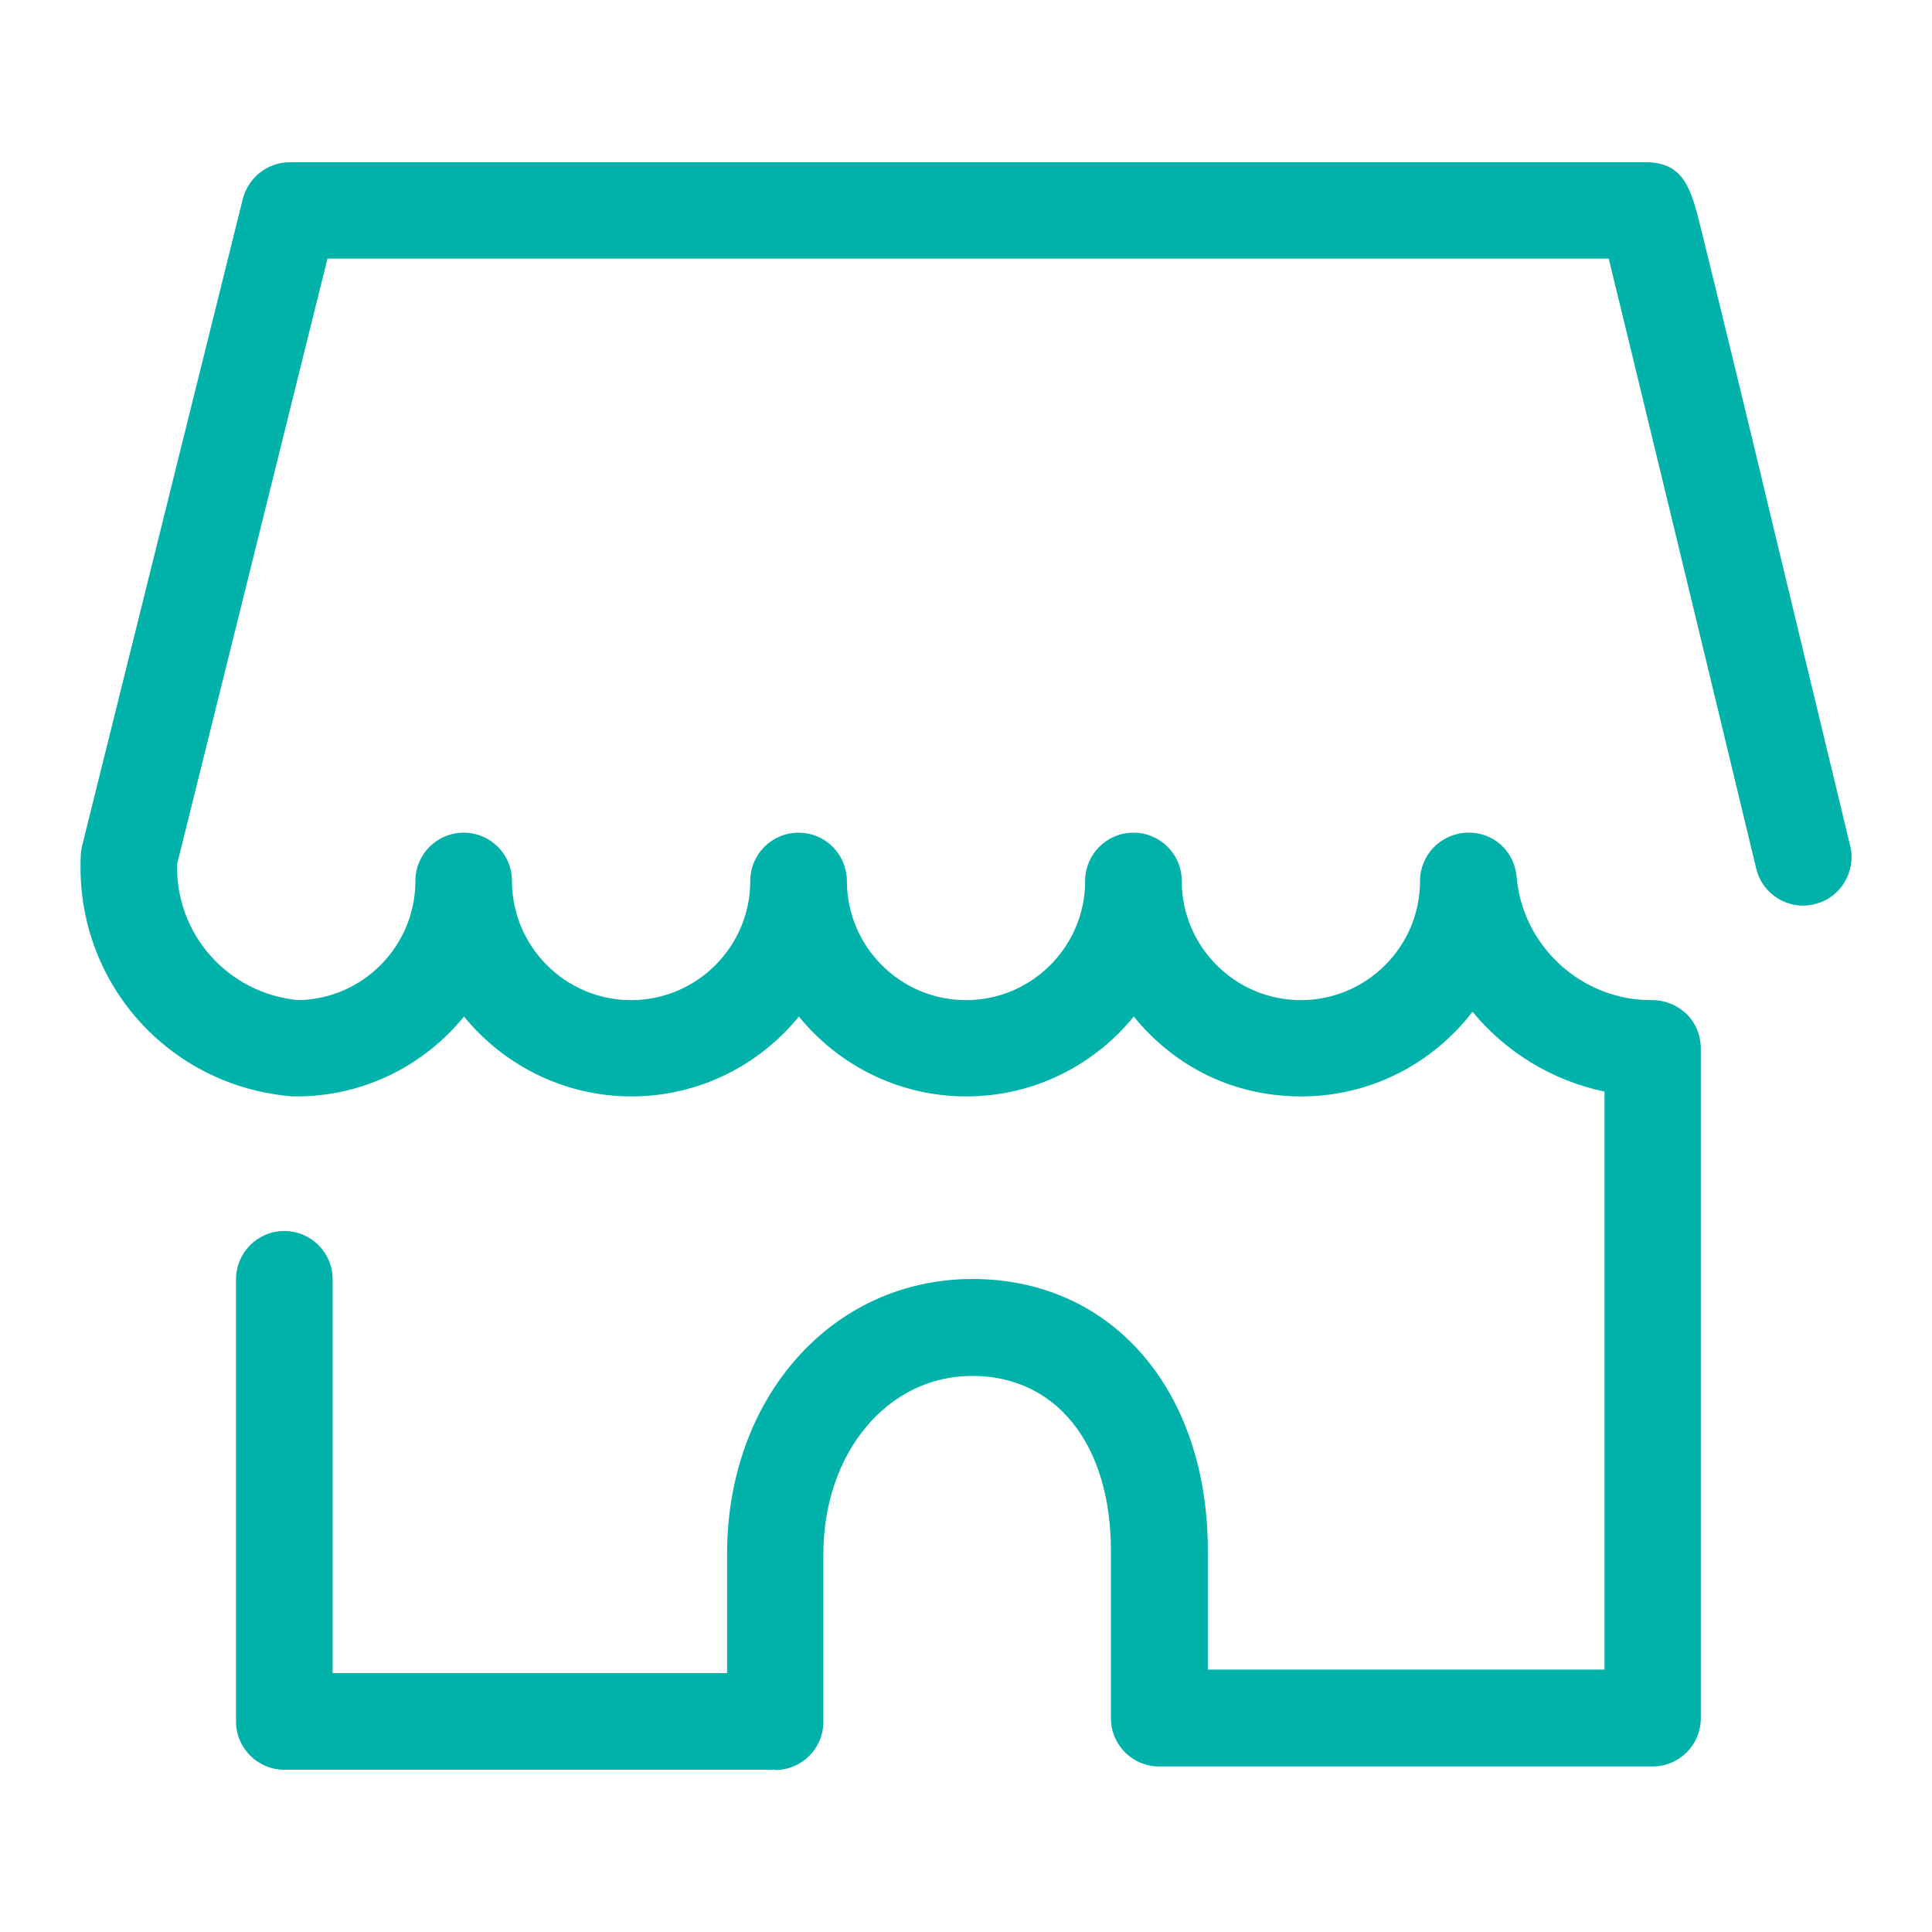 <?xml version="1.0" encoding="UTF-8"?><svg id="_ウトライン済" xmlns="http://www.w3.org/2000/svg" viewBox="0 0 60 60"><defs><style>.cls-1{fill:#00b2a9;}</style></defs><path class="cls-1" d="M24.08,54.96H8.83c-.83,0-1.5-.67-1.5-1.5v-13.73c0-.83,.67-1.5,1.5-1.5s1.5,.67,1.5,1.5v12.23h12.25v-3.7c0-4.87,3.27-8.54,7.62-8.54s7.31,3.47,7.31,8.43v3.7h12.32v-17.95c-1.63-.34-3.07-1.23-4.1-2.48-1.23,1.6-3.15,2.63-5.32,2.63s-3.97-.97-5.2-2.48c-1.23,1.51-3.1,2.48-5.2,2.48s-3.97-.97-5.2-2.48c-1.23,1.51-3.1,2.48-5.2,2.48h0c-2.09,0-3.97-.97-5.2-2.48-1.23,1.51-3.1,2.48-5.2,2.48-.04,0-.08,0-.12,0-3.89-.31-6.78-3.6-6.58-7.5,0-.1,.02-.19,.04-.28L7.54,6.18c.17-.67,.77-1.14,1.46-1.14H51.13c1.18,0,1.4,.88,1.68,2l.56,2.28c.46,1.88,1.07,4.39,1.67,6.91l2.42,10.04c.19,.8-.3,1.62-1.11,1.81-.8,.2-1.62-.3-1.81-1.11-1.56-6.49-3.81-15.79-4.58-18.94H10.17L5.5,26.84c-.05,2.18,1.58,4.01,3.76,4.22,2.01-.03,3.64-1.68,3.64-3.7h0c0-.83,.67-1.5,1.5-1.5h0c.83,0,1.5,.67,1.5,1.5h0c0,2.04,1.66,3.7,3.7,3.7h0c2.04,0,3.7-1.66,3.7-3.7h0c0-.83,.67-1.5,1.5-1.5s1.48,.66,1.5,1.47h0v.02h0c0,2.05,1.66,3.71,3.7,3.71s3.7-1.66,3.7-3.7c0-.83,.67-1.5,1.5-1.5s1.5,.67,1.5,1.5c0,2.04,1.66,3.7,3.7,3.7s3.7-1.66,3.7-3.7c0-.8,.63-1.46,1.44-1.5,.83-.04,1.49,.57,1.56,1.37,.18,2.15,2.01,3.83,4.17,3.83,.02,0,.04,0,.05,0,.4,0,.77,.16,1.06,.43,.28,.28,.44,.67,.44,1.07v20.8c0,.83-.67,1.5-1.5,1.5h-15.32c-.83,0-1.5-.67-1.5-1.5v-5.2c0-3.3-1.69-5.43-4.31-5.43s-4.62,2.38-4.62,5.54v5.2c0,.83-.67,1.5-1.5,1.5Z"/></svg>